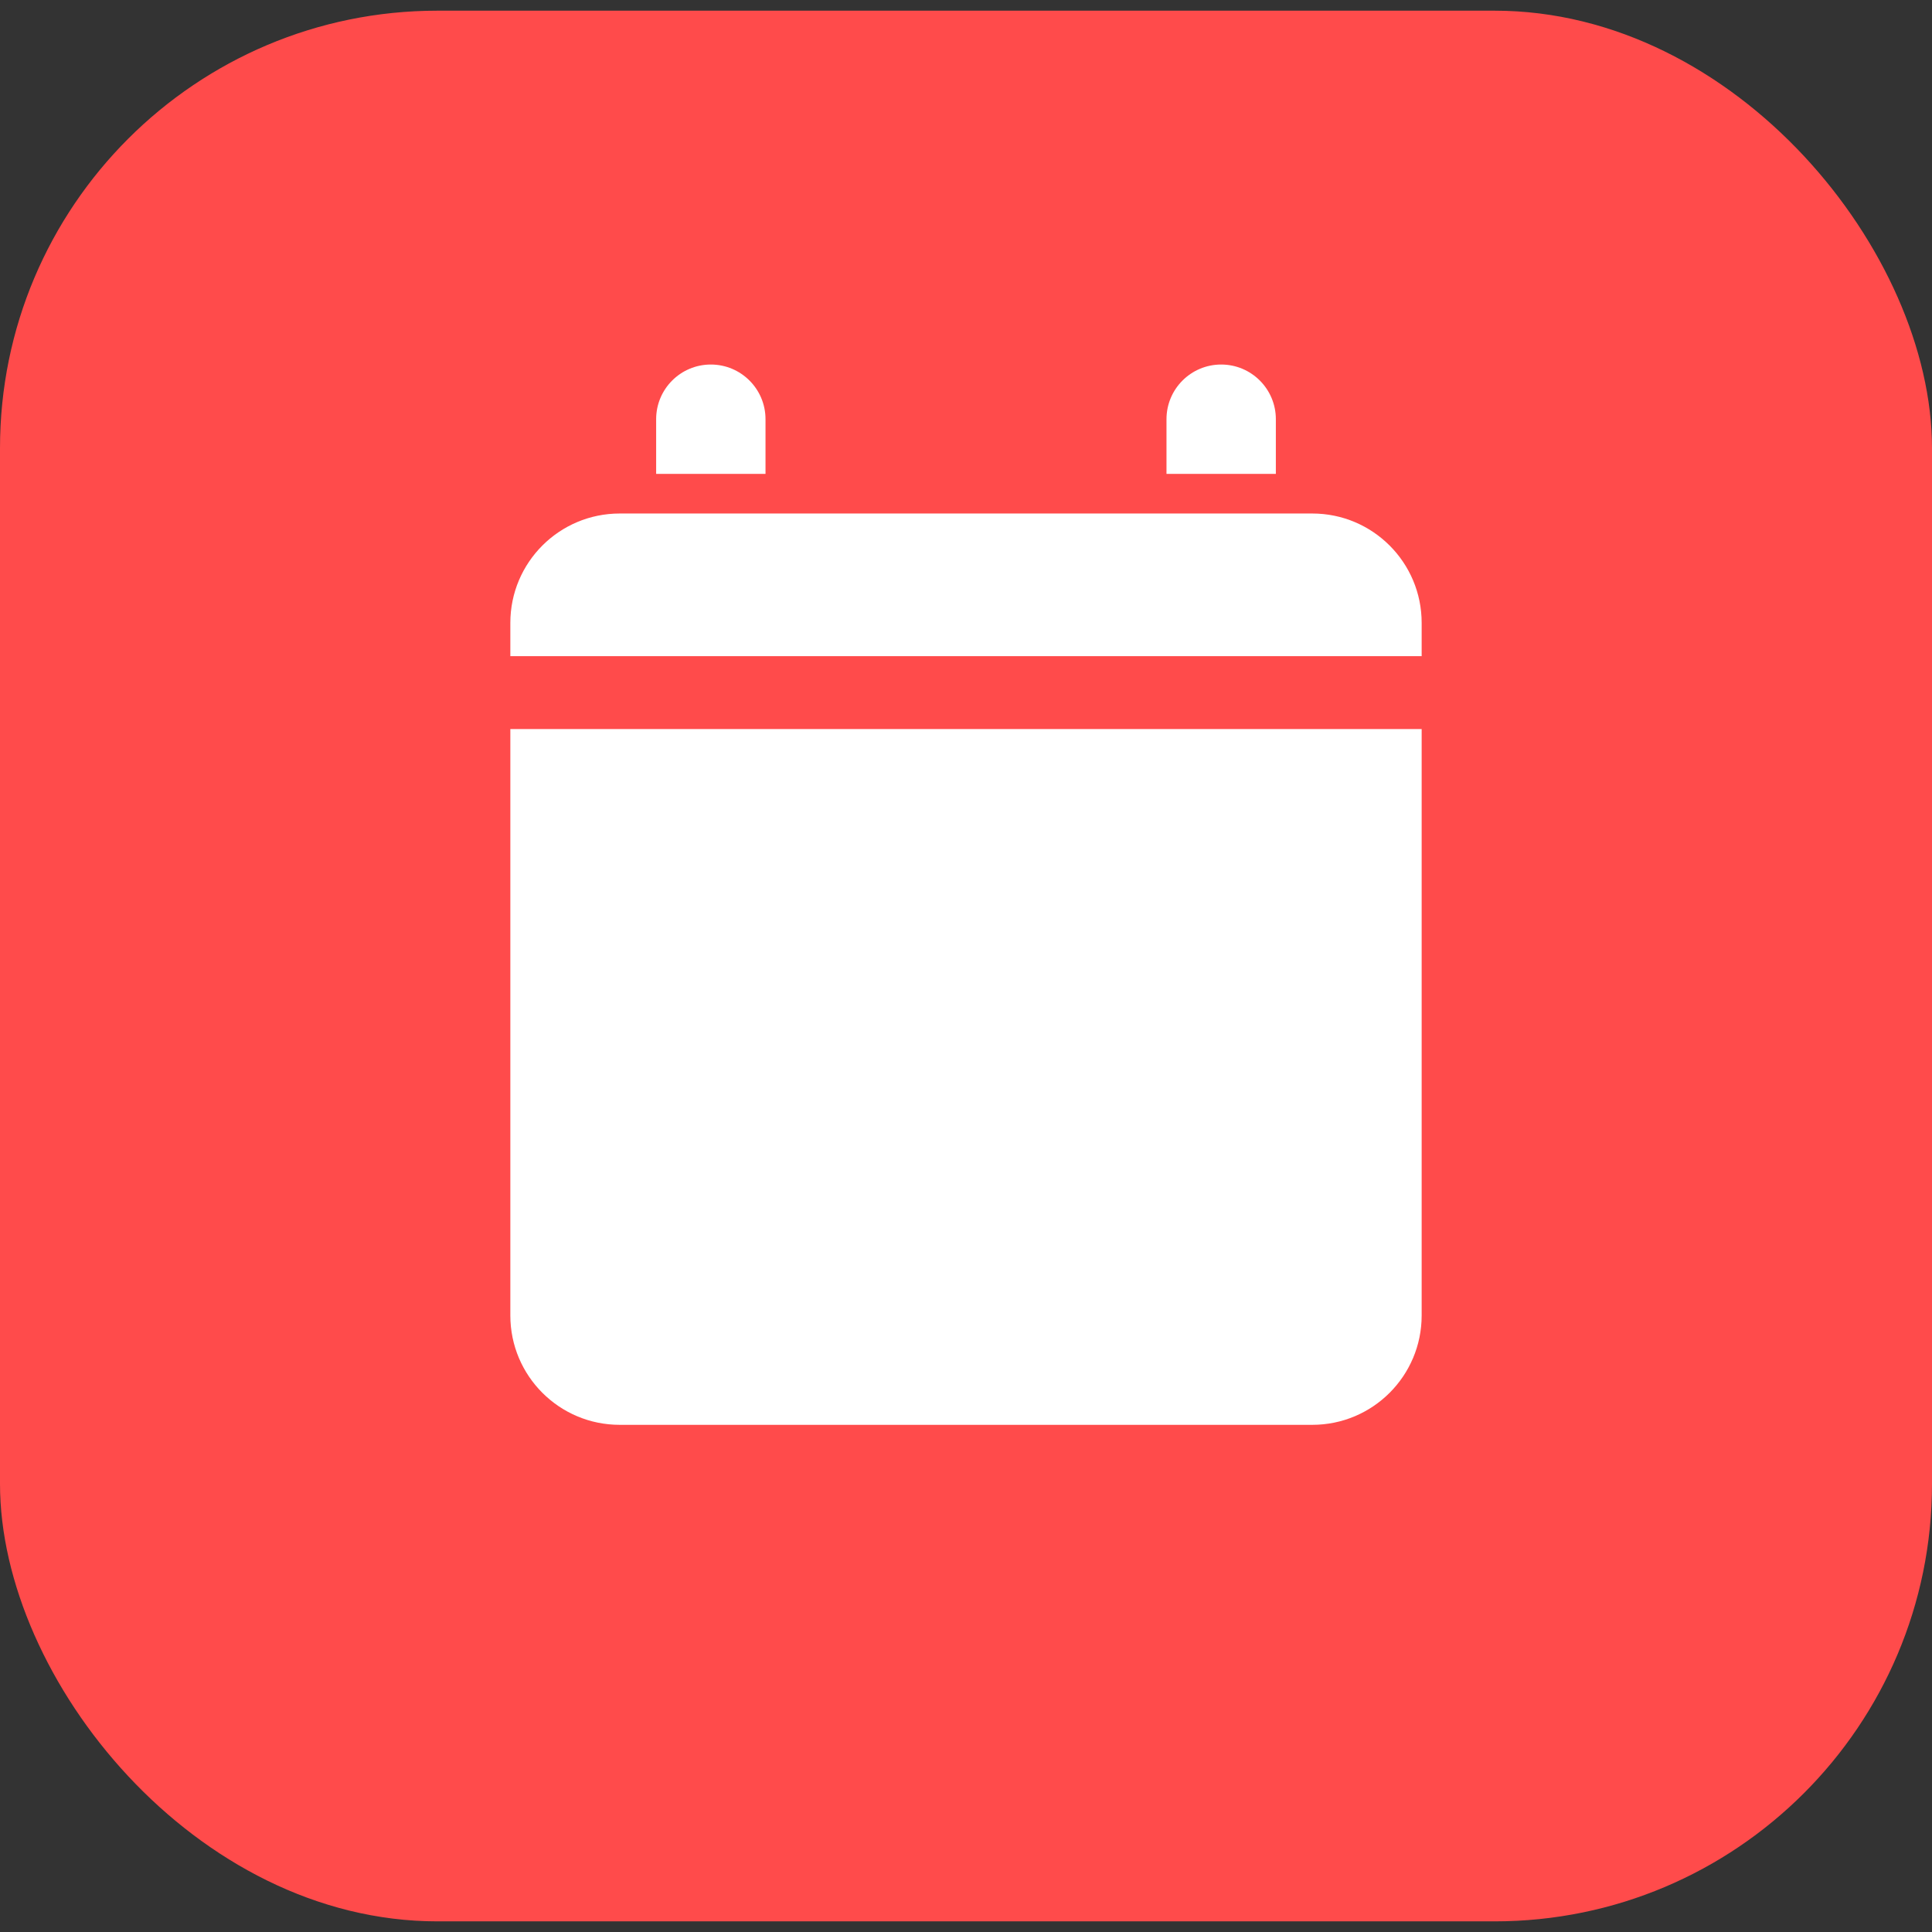 <?xml version="1.0" encoding="UTF-8"?> <svg xmlns="http://www.w3.org/2000/svg" width="53" height="53" viewBox="0 0 53 53" fill="none"><rect x="0" y="0" width="53" height="53" fill="#333333" stroke="none"/><rect y="0.293" width="53" height="52.415" rx="12" fill="#FF4B4B"></rect><path d="M18 11.5C18 10.671 18.672 10 19.5 10C20.328 10 21 10.671 21 11.5V13H18V11.5Z" fill="white"></path><path d="M39 17.087C39 15.43 37.657 14.087 36 14.087H17C15.343 14.087 14 15.43 14 17.087V18H39V17.087Z" fill="white"></path><path d="M14 20V36.087C14 37.744 15.343 39.087 17 39.087H36C37.657 39.087 39 37.744 39 36.087V20H14Z" fill="white"></path><path d="M33.5 10C32.672 10 32 10.671 32 11.5V13H35V11.5C35 10.671 34.328 10 33.5 10Z" fill="white"></path></svg> 
